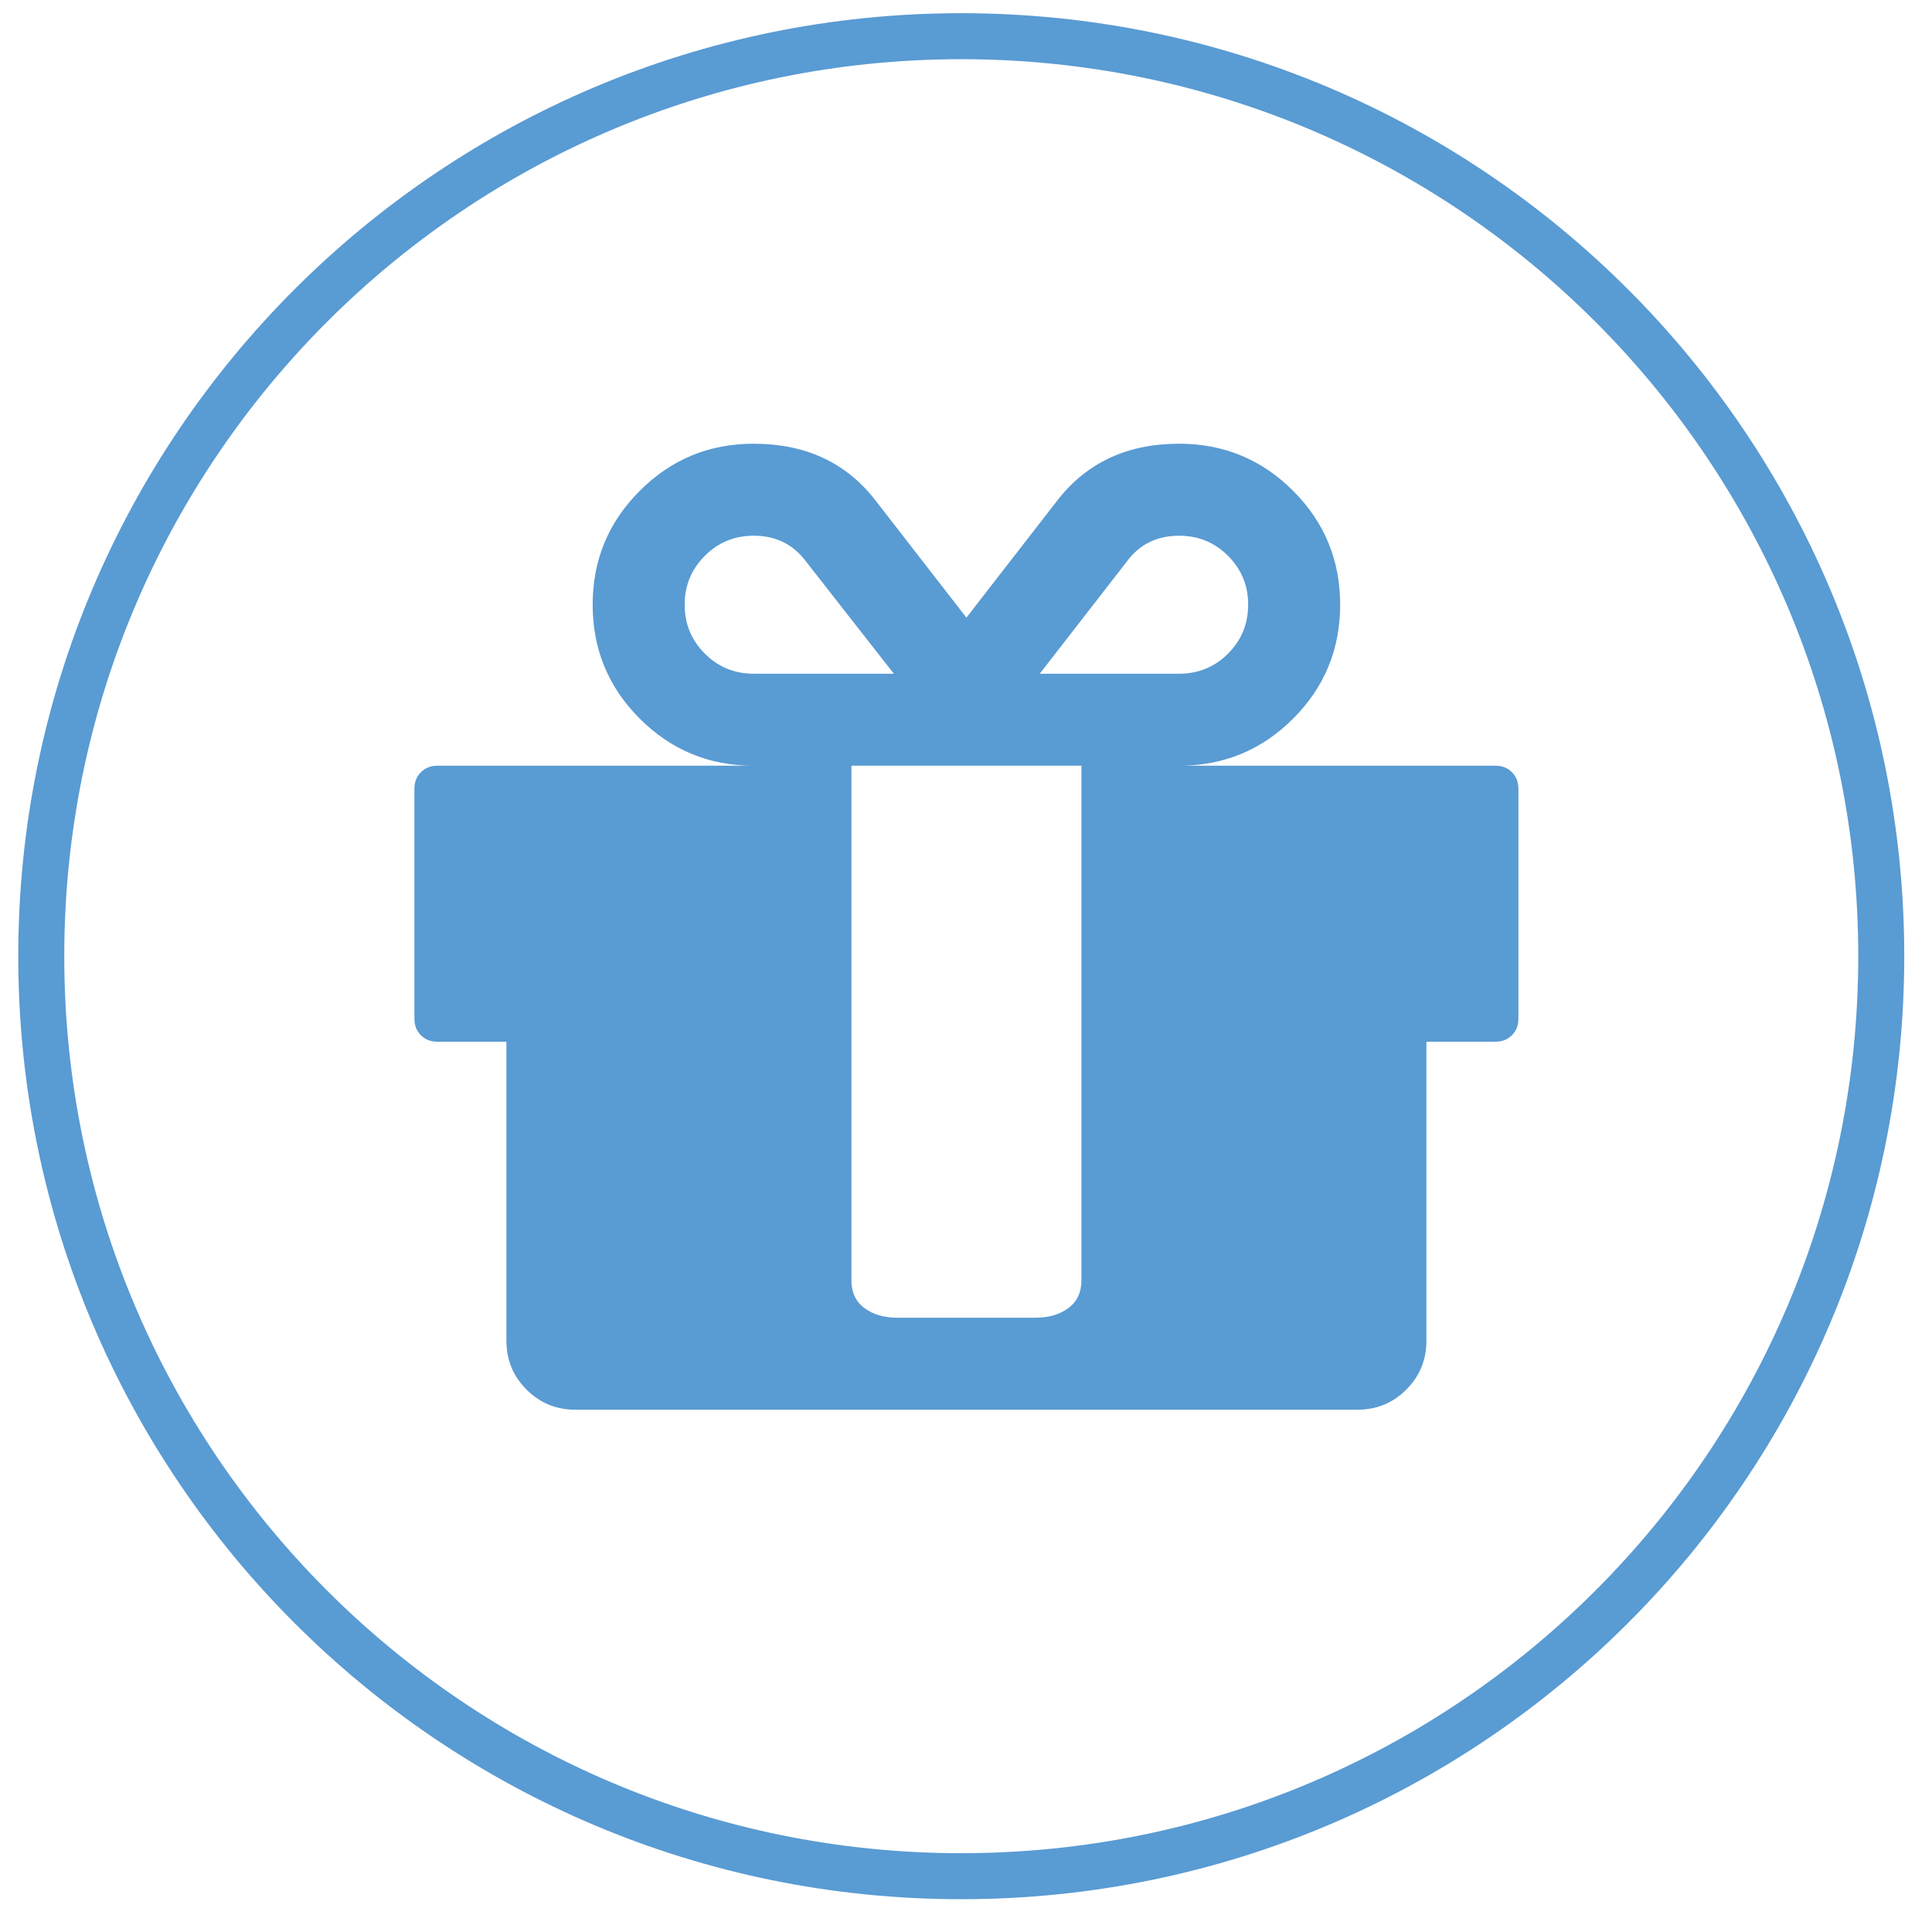 <?xml version="1.0" encoding="UTF-8" standalone="no"?>
<svg width="42px" height="42px" viewBox="0 0 42 42" version="1.1" xmlns="http://www.w3.org/2000/svg" xmlns:xlink="http://www.w3.org/1999/xlink" xmlns:sketch="http://www.bohemiancoding.com/sketch/ns">
    <!-- Generator: Sketch 3.4.2 (15855) - http://www.bohemiancoding.com/sketch -->
    <title>fundraise_giftdrive</title>
    <desc>Created with Sketch.</desc>
    <defs></defs>
    <g id="Designs" stroke="none" stroke-width="1" fill="none" fill-rule="evenodd" sketch:type="MSPage">
        <g id="Fundraise" sketch:type="MSArtboardGroup" transform="translate(-409, -749)" fill="#599BD3">
            <g id="fundraise_giftdrive" sketch:type="MSLayerGroup" transform="translate(409, 749)">
                <path d="M20.897,41.287 C32.219,41.287 41.397,32.108 41.397,20.787 C41.397,9.465 32.219,0.287 20.897,0.287 C9.575,0.287 0.397,9.465 0.397,20.787 C0.397,32.108 9.575,41.287 20.897,41.287 L20.897,41.287 Z M20.897,40.287 C10.128,40.287 1.397,31.556 1.397,20.787 C1.397,10.017 10.128,1.287 20.897,1.287 C31.667,1.287 40.397,10.017 40.397,20.787 C40.397,31.556 31.667,40.287 20.897,40.287 L20.897,40.287 Z" id="Shape" sketch:type="MSShapeGroup"></path>
                <path d="M23.509,27.834 L23.509,26.959 L23.509,19.646 L23.509,16.646 L18.509,16.646 L18.509,19.646 L18.509,26.959 L18.509,27.834 C18.509,28.094 18.603,28.295 18.79,28.435 C18.978,28.576 19.217,28.646 19.509,28.646 L22.509,28.646 C22.801,28.646 23.04,28.576 23.228,28.435 C23.415,28.295 23.509,28.094 23.509,27.834 L23.509,27.834 Z M16.384,14.646 L19.431,14.646 L17.462,12.13 C17.191,11.808 16.832,11.646 16.384,11.646 C15.967,11.646 15.613,11.792 15.322,12.084 C15.03,12.375 14.884,12.729 14.884,13.146 C14.884,13.563 15.03,13.917 15.322,14.209 C15.613,14.5 15.967,14.646 16.384,14.646 L16.384,14.646 Z M27.134,13.146 C27.134,12.729 26.988,12.375 26.697,12.084 C26.405,11.792 26.051,11.646 25.634,11.646 C25.186,11.646 24.827,11.808 24.556,12.13 L22.603,14.646 L25.634,14.646 C26.051,14.646 26.405,14.5 26.697,14.209 C26.988,13.917 27.134,13.563 27.134,13.146 L27.134,13.146 Z M33.009,17.146 L33.009,22.146 C33.009,22.292 32.962,22.412 32.868,22.505 C32.775,22.599 32.655,22.646 32.509,22.646 L31.009,22.646 L31.009,29.146 C31.009,29.563 30.863,29.917 30.572,30.209 C30.28,30.5 29.926,30.646 29.509,30.646 L12.509,30.646 C12.092,30.646 11.738,30.5 11.447,30.209 C11.155,29.917 11.009,29.563 11.009,29.146 L11.009,22.646 L9.509,22.646 C9.363,22.646 9.243,22.599 9.15,22.505 C9.056,22.412 9.009,22.292 9.009,22.146 L9.009,17.146 C9.009,17 9.056,16.88 9.15,16.787 C9.243,16.693 9.363,16.646 9.509,16.646 L16.384,16.646 C15.415,16.646 14.59,16.305 13.908,15.623 C13.225,14.94 12.884,14.115 12.884,13.146 C12.884,12.177 13.225,11.352 13.908,10.67 C14.59,9.987 15.415,9.646 16.384,9.646 C17.499,9.646 18.374,10.047 19.009,10.849 L21.009,13.427 L23.009,10.849 C23.645,10.047 24.52,9.646 25.634,9.646 C26.603,9.646 27.428,9.987 28.111,10.67 C28.793,11.352 29.134,12.177 29.134,13.146 C29.134,14.115 28.793,14.94 28.111,15.623 C27.428,16.305 26.603,16.646 25.634,16.646 L32.509,16.646 C32.655,16.646 32.775,16.693 32.868,16.787 C32.962,16.88 33.009,17 33.009,17.146 L33.009,17.146 Z" id="Type-something" sketch:type="MSShapeGroup"></path>
            </g>
        </g>
    </g>
</svg>